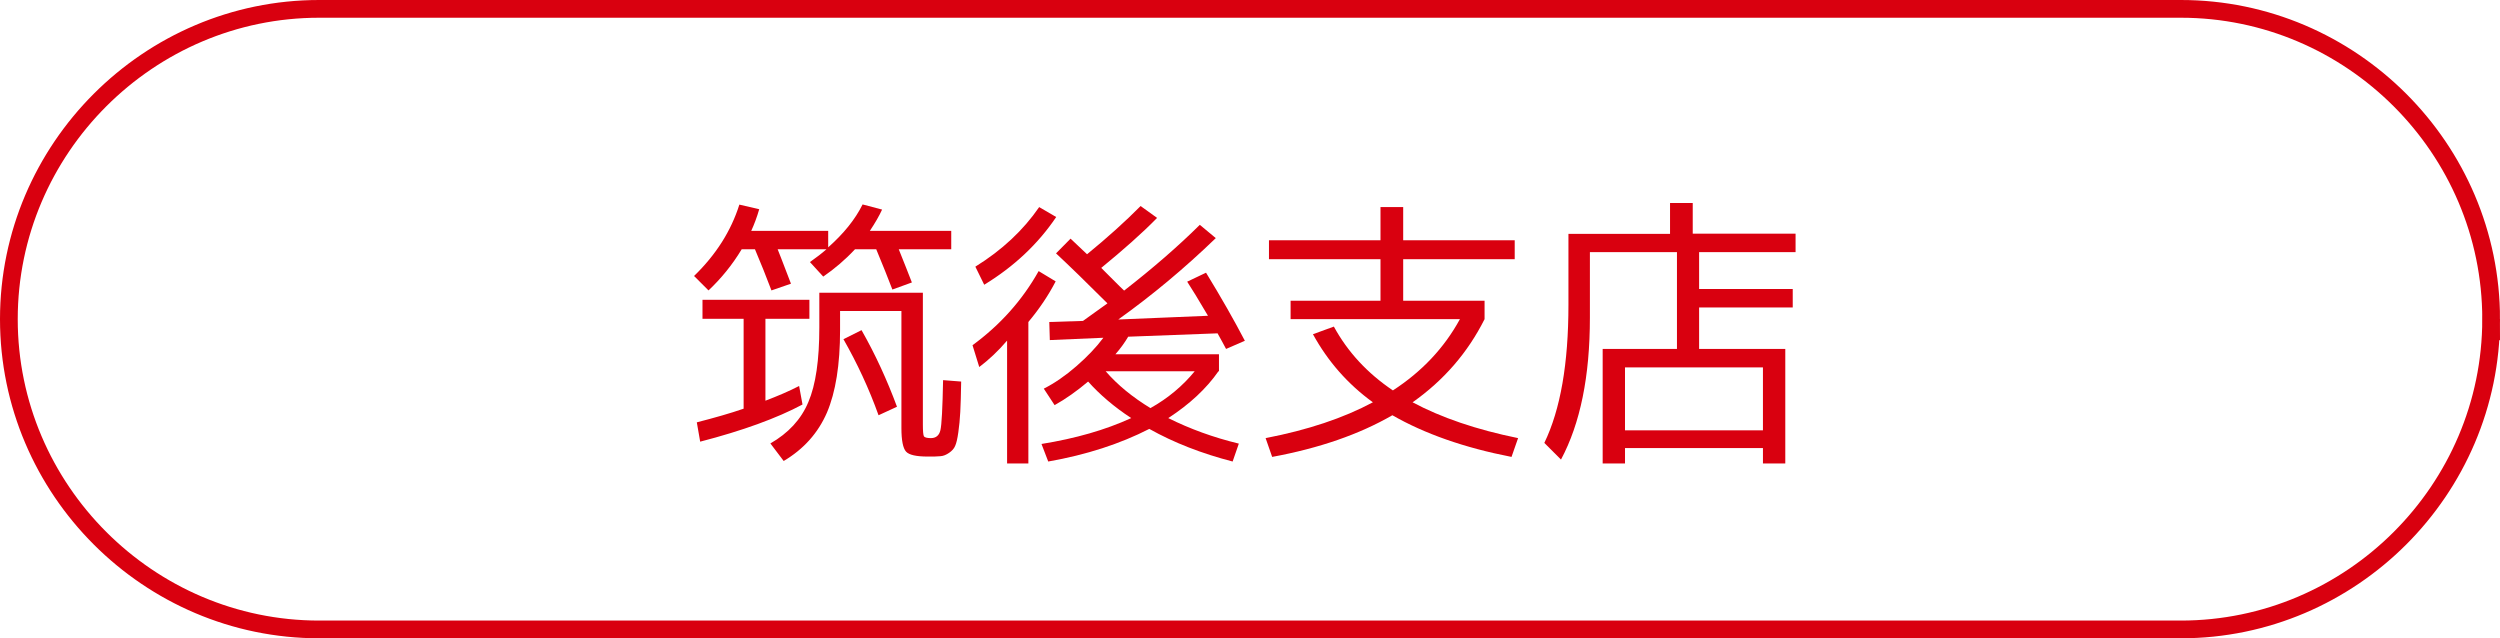 <?xml version="1.0" encoding="UTF-8"?><svg id="_レイヤー_2" xmlns="http://www.w3.org/2000/svg" viewBox="0 0 141 36"><defs><style>.cls-1{fill:#d9000f;}.cls-2{fill:none;stroke:#d9000f;stroke-miterlimit:10;}</style></defs><g id="_レイヤー_1-2"><path class="cls-2" d="M140.5,18c0,9.62-7.88,17.5-17.5,17.5H18C8.38,35.5.5,27.62.5,18h0C.5,8.38,8.38.5,18,.5h105c9.62,0,17.5,7.88,17.5,17.5h0Z"/><path class="cls-1" d="M39.14,15.57c1.24-1.2,2.09-2.54,2.56-4.03l1.12.26c-.13.45-.28.85-.45,1.22h4.34v.93c.87-.77,1.52-1.57,1.94-2.42l1.1.29c-.16.35-.39.75-.69,1.2h4.59v1.04h-2.96c.3.74.54,1.36.74,1.87l-1.1.4c-.25-.65-.55-1.41-.91-2.27h-1.2c-.55.59-1.15,1.1-1.79,1.54l-.75-.82c.37-.26.68-.5.93-.72h-2.75c.05.12.3.76.75,1.94l-1.1.38c-.29-.77-.6-1.54-.93-2.32h-.75c-.53.88-1.16,1.65-1.87,2.32l-.8-.8ZM45.27,22.81c-1.46.78-3.39,1.48-5.78,2.1l-.19-1.09c1.01-.26,1.89-.51,2.64-.77v-5.07h-2.32v-1.07h6.03v1.07h-2.48v4.62c.68-.26,1.32-.53,1.9-.83l.19,1.04ZM47.38,17.55v1.07c0,1.95-.25,3.5-.74,4.65-.5,1.15-1.31,2.06-2.44,2.73l-.75-.99c1.01-.58,1.73-1.35,2.14-2.33.42-.98.62-2.38.62-4.22v-1.95h5.84v7.44c0,.37.02.59.06.66.04.06.17.1.39.1.29,0,.47-.15.54-.45.07-.3.12-1.24.15-2.82l1.02.08c-.01.74-.03,1.31-.05,1.71-.02.41-.06.79-.11,1.15-.05.36-.11.62-.18.77-.06.15-.18.28-.34.39s-.32.18-.49.19c-.17.02-.4.02-.71.02-.65,0-1.06-.09-1.23-.28-.17-.19-.26-.63-.26-1.32v-6.61h-3.47ZM47.57,19.13l1.02-.51c.78,1.37,1.44,2.81,2,4.32l-1.04.48c-.54-1.51-1.21-2.94-1.98-4.29Z"/><path class="cls-1" d="M58,18.16v7.98h-1.2v-6.93c-.51.6-1.04,1.09-1.57,1.49l-.38-1.23c1.57-1.15,2.81-2.54,3.73-4.18l.96.58c-.41.79-.92,1.55-1.54,2.29ZM55.51,16.06l-.5-1.02c1.5-.93,2.7-2.05,3.6-3.36l.96.56c-1.03,1.53-2.39,2.8-4.06,3.82ZM66.95,15.89l1.07-.51c.85,1.39,1.58,2.67,2.19,3.84l-1.06.46c-.13-.25-.29-.54-.48-.88l-5.04.19c-.2.34-.44.67-.72.99h5.84v.96h-.03c-.68.98-1.63,1.86-2.83,2.64,1.22.61,2.54,1.09,3.98,1.44l-.35,1.01c-1.74-.45-3.31-1.06-4.7-1.84-1.64.84-3.54,1.46-5.7,1.84l-.38-.99c1.92-.31,3.6-.79,5.06-1.46-.96-.63-1.77-1.32-2.43-2.06-.63.53-1.26.98-1.89,1.33l-.61-.93c.61-.31,1.22-.73,1.83-1.26.61-.53,1.12-1.06,1.53-1.61l-3.02.13-.03-1.02,1.9-.06c.44-.31.9-.64,1.38-.99-1.18-1.18-2.15-2.12-2.9-2.82l.82-.83c.19.18.5.47.93.88,1.15-.94,2.16-1.85,3.02-2.72l.93.67c-.87.89-1.93,1.82-3.15,2.82.15.15.37.37.66.66.29.29.5.5.63.62,1.62-1.26,3.05-2.5,4.27-3.71l.9.75c-1.77,1.71-3.61,3.24-5.5,4.59l5.06-.21c-.53-.9-.92-1.54-1.17-1.92ZM64.88,23.02c1-.56,1.83-1.26,2.5-2.08h-5.02c.67.77,1.51,1.46,2.53,2.08Z"/><path class="cls-1" d="M74.05,18.85l1.18-.43c.78,1.43,1.89,2.63,3.33,3.6,1.63-1.06,2.89-2.39,3.78-4.02h-9.55v-1.04h5.07v-2.34h-6.29v-1.07h6.29v-1.87h1.28v1.87h6.29v1.07h-6.29v2.34h4.59v1.04c-.95,1.89-2.3,3.45-4.06,4.69,1.61.86,3.59,1.54,5.95,2.02l-.37,1.06c-2.67-.52-4.91-1.31-6.72-2.35-1.87,1.08-4.13,1.86-6.78,2.35l-.37-1.06c2.38-.46,4.39-1.13,6.05-2.02-1.42-1.03-2.54-2.31-3.38-3.84Z"/><path class="cls-1" d="M95.46,13.18h5.81v1.04h-5.44v2.08h5.28v1.04h-5.28v2.34h4.86v6.46h-1.26v-.87h-7.78v.87h-1.26v-6.46h4.19v-5.46h-4.91v3.7c0,3.3-.54,5.96-1.63,8l-.94-.94c.91-1.88,1.36-4.47,1.36-7.79v-4h5.73v-1.74h1.28v1.74ZM91.65,24.27h7.78v-3.55h-7.78v3.55Z"/></g></svg>